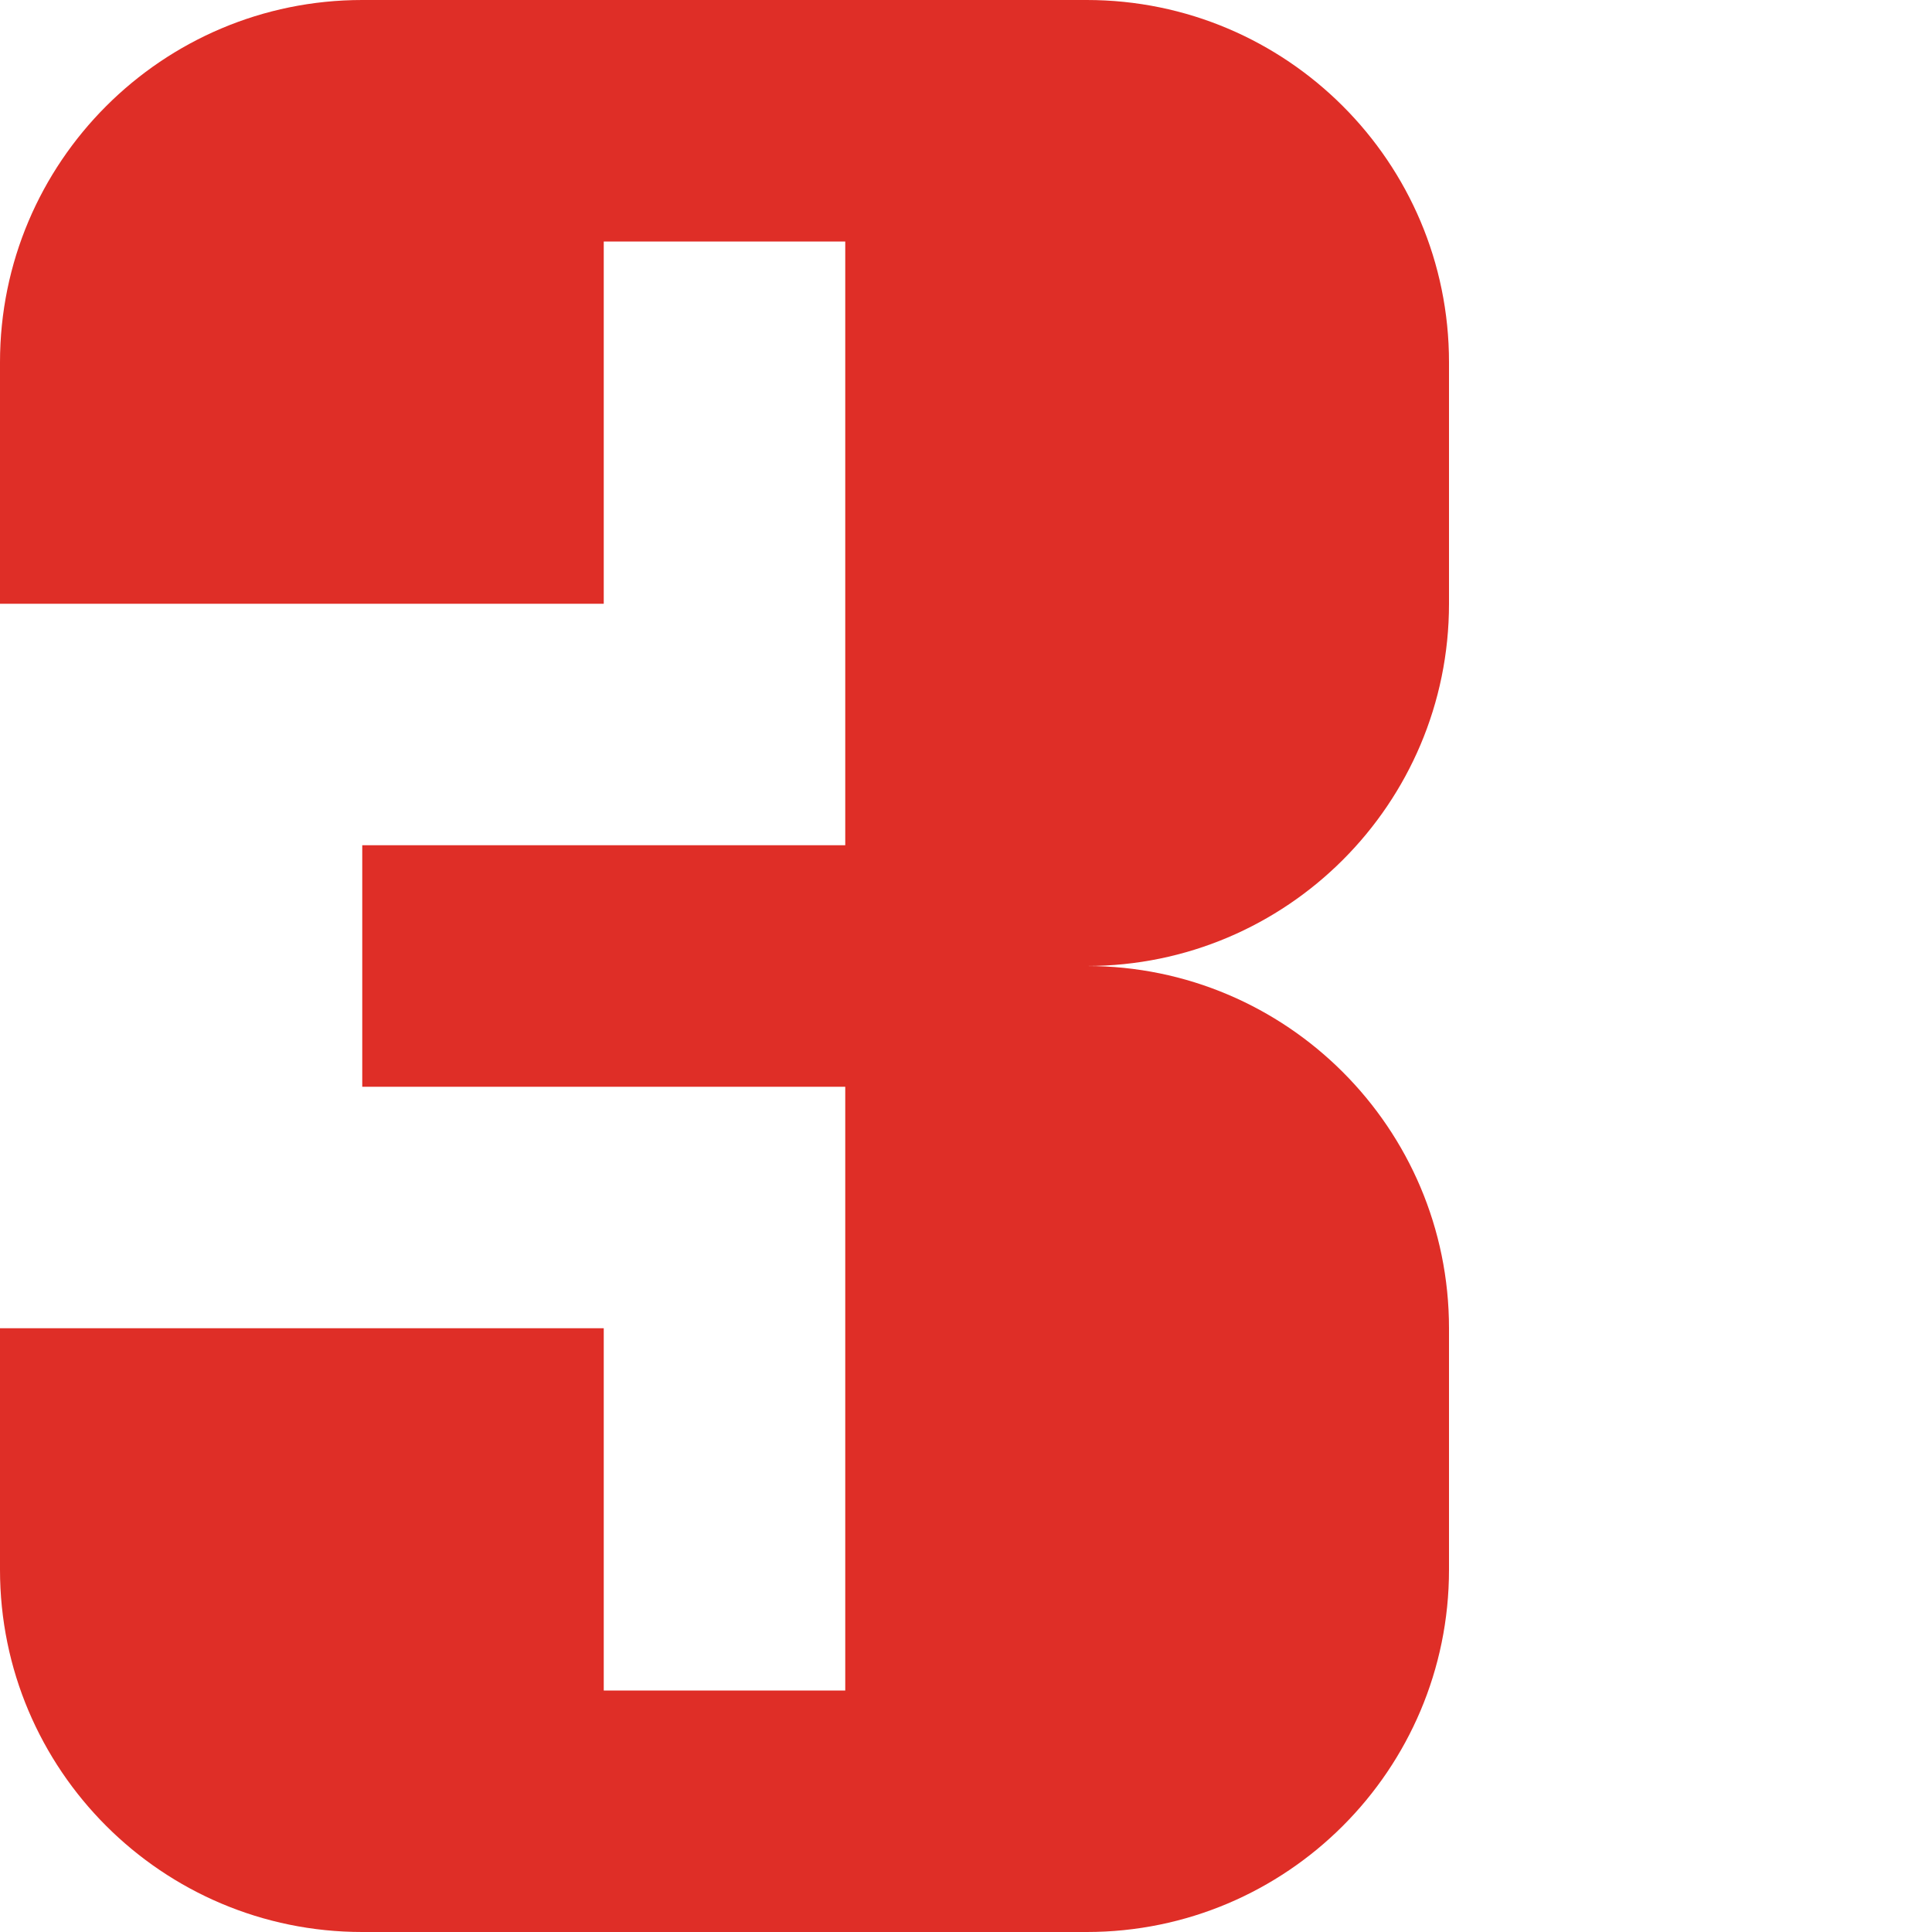 <svg width="800" height="800" viewBox="0 0 800 800" fill="none" xmlns="http://www.w3.org/2000/svg">
<path d="M150 0C67.2 0 0 67.2 0 150V250H250V100H350V350H150V450H350V700H250V550H0V650C0 732.8 67.2 800 150 800H450C532.8 800 600 732.8 600 650V550C600 467.2 532.8 400 450 400C532.8 400 600 332.8 600 250V150C600 67.2 532.8 0 450 0H150Z" fill="#DF2E27"/>
</svg>
